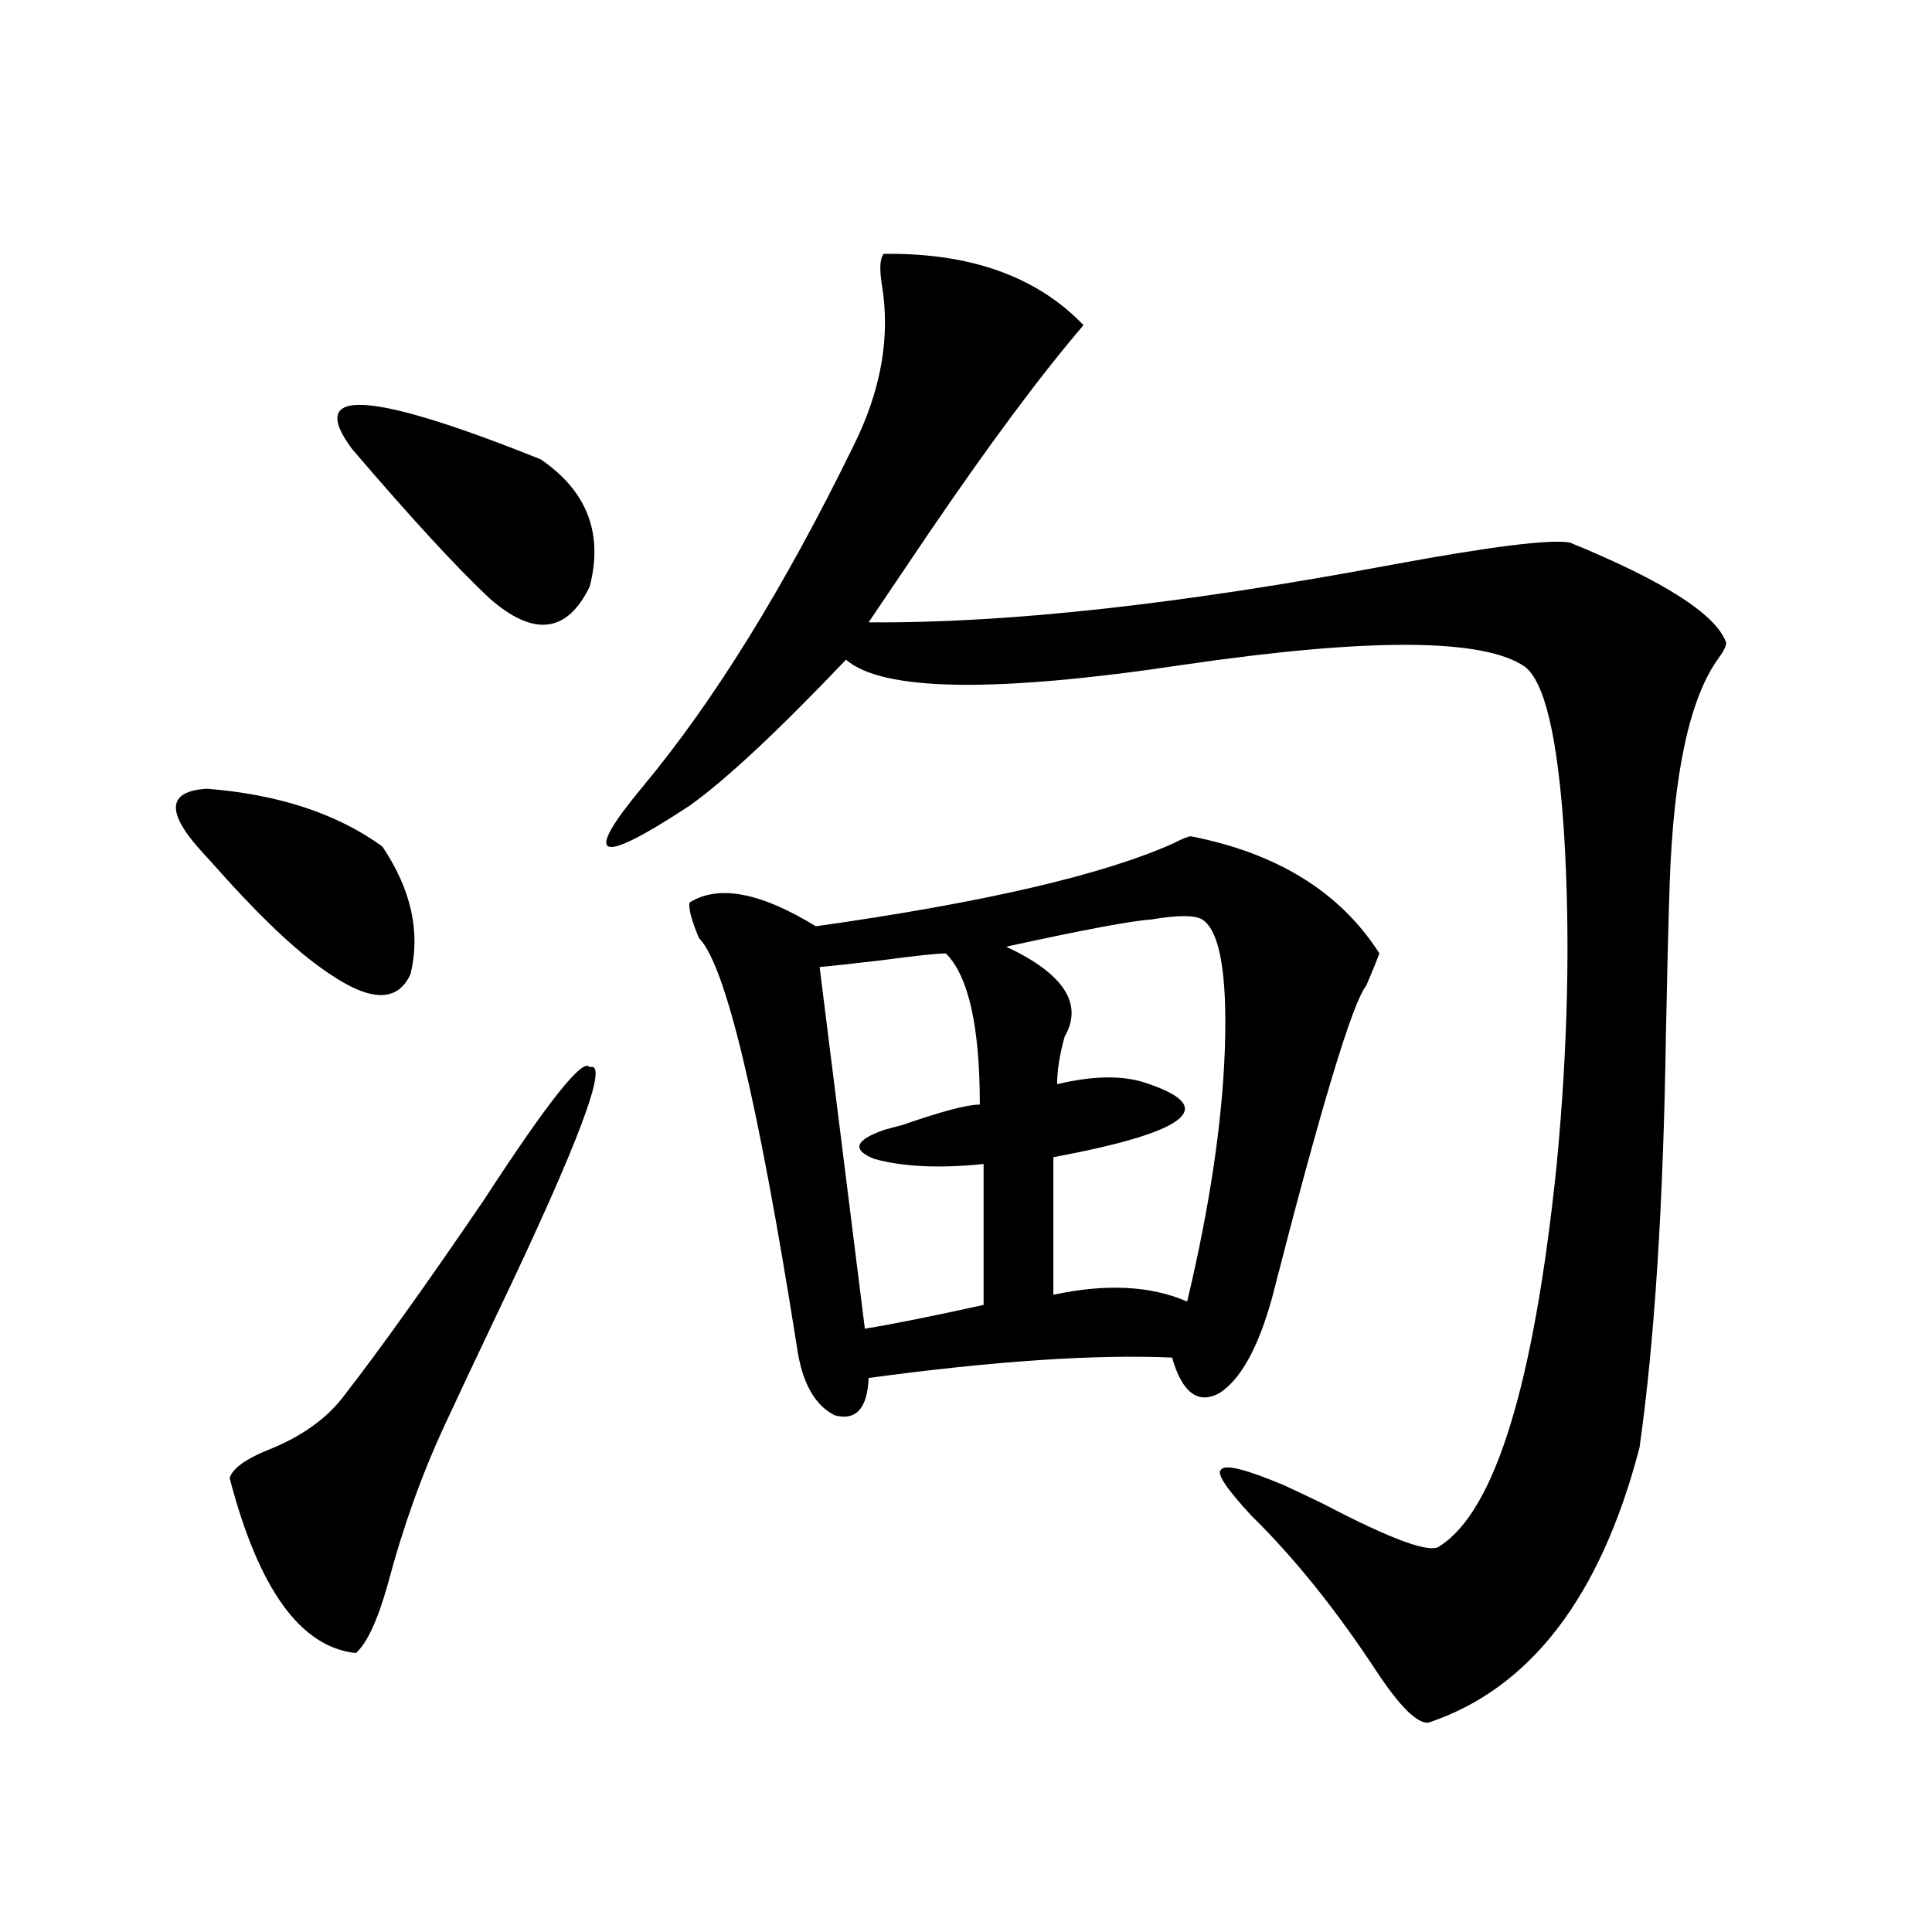 <?xml version="1.0" encoding="utf-8"?>
<!-- Generator: Adobe Illustrator 16.0.0, SVG Export Plug-In . SVG Version: 6.00 Build 0)  -->
<!DOCTYPE svg PUBLIC "-//W3C//DTD SVG 1.1//EN" "http://www.w3.org/Graphics/SVG/1.1/DTD/svg11.dtd">
<svg version="1.1" id="图层_1" xmlns="http://www.w3.org/2000/svg" xmlns:xlink="http://www.w3.org/1999/xlink" x="0px" y="0px"
	 width="1000px" height="1000px" viewBox="0 0 1000 1000" enable-background="new 0 0 1000 1000" xml:space="preserve">
<path d="M105.217,441.648c-19.512-21.094-18.871-32.217,1.951-33.398c37.072,2.939,67.315,12.896,90.729,29.883
	c14.954,22.275,19.832,44.248,14.634,65.918c-6.509,14.653-20.487,14.653-41.95,0c-14.313-9.365-31.874-25.488-52.682-48.34
	C112.687,449.861,108.464,445.164,105.217,441.648z M305.212,552.391c10.396-3.516-5.533,38.975-47.804,127.441
	c-11.707,24.609-20.822,43.945-27.316,58.008c-11.707,25.2-21.463,52.446-29.268,81.738c-5.213,18.746-10.731,30.762-16.585,36.035
	c-28.627-2.938-50.41-33.096-65.364-90.527c1.296-4.683,7.47-9.365,18.536-14.063c18.201-7.031,31.859-16.699,40.975-29.004
	c18.201-23.428,42.271-57.129,72.193-101.074C283.749,569.969,301.95,547.117,305.212,552.391z M182.288,232.469
	c-24.069-32.217,8.445-30.459,97.559,5.273c24.055,16.411,32.515,38.384,25.365,65.918c-11.707,24.033-28.947,26.079-51.706,6.152
	C236.586,293.992,212.852,268.216,182.288,232.469z M457.403,131.395c44.877-0.576,79.343,11.729,103.412,36.914
	c-22.118,25.791-49.114,62.114-80.974,108.984c-13.018,19.336-23.094,34.277-30.243,44.824
	c71.538,0.591,161.947-9.365,271.213-29.883c50.73-9.365,81.294-13.184,91.705-11.426c48.779,19.927,75.761,37.217,80.974,51.855
	c0,1.758-1.311,4.395-3.902,7.91c-14.969,20.518-23.414,59.478-25.365,116.895c-0.655,19.336-1.311,45.415-1.951,78.223
	c-1.311,87.314-5.854,158.506-13.658,213.574c-20.167,77.344-56.584,124.805-109.266,142.383c-5.854,0.577-14.969-8.5-27.316-27.246
	c-20.822-31.641-42.285-58.296-64.389-79.98c-13.018-14.063-18.216-21.973-15.609-23.73c1.951-2.925,12.683-0.288,32.194,7.91
	c3.902,1.758,10.731,4.985,20.487,9.668c35.762,18.76,55.929,26.079,60.486,21.973c28.612-18.154,48.779-83.784,60.486-196.875
	c5.854-60.933,7.149-118.062,3.902-171.387c-3.262-50.386-10.091-79.39-20.487-87.012c-21.463-14.639-80.333-14.941-176.581-0.879
	c-97.559,14.653-155.773,13.774-174.63-2.637c-35.121,36.914-62.117,62.114-80.974,75.586c-24.069,15.82-38.048,22.852-41.95,21.094
	s1.951-12.002,17.561-30.762c37.072-44.521,73.489-103.408,109.266-176.66c14.299-28.701,19.177-56.538,14.634-83.496
	C455.117,139.017,455.452,133.743,457.403,131.395z M616.424,432.859c44.877,8.789,77.392,29.004,97.559,60.645
	c-1.311,3.516-3.582,9.092-6.829,16.699c-7.164,8.789-23.414,62.705-48.779,161.719c-7.164,25.791-16.265,42.188-27.316,49.219
	c-11.066,5.864-19.191-0.288-24.39-18.457c-39.679-1.758-92.04,1.758-157.069,10.547c-0.655,15.82-6.509,22.275-17.561,19.336
	c-10.411-5.273-16.92-16.987-19.512-35.156c-20.167-127.729-37.072-198.33-50.73-211.816c-3.902-9.365-5.533-15.518-4.878-18.457
	c14.954-9.365,36.737-5.273,65.364,12.305c87.147-12.305,148.93-26.655,185.361-43.066
	C612.187,434.041,615.113,432.859,616.424,432.859z M489.598,493.504c-4.558,0-15.609,1.182-33.17,3.516
	c-14.969,1.758-25.7,2.939-32.194,3.516l23.414,187.207c14.299-2.334,34.786-6.44,61.462-12.305v-72.949
	c-22.773,2.349-41.63,1.47-56.584-2.637c-11.707-4.683-10.091-9.668,4.878-14.941c1.951-0.576,5.198-1.455,9.756-2.637
	c20.152-7.031,33.49-10.547,39.999-10.547C507.158,531.297,501.305,505.232,489.598,493.504z M622.277,475.926
	c-3.902-2.334-12.683-2.334-26.341,0c-9.756,0.591-34.801,5.273-75.12,14.063c29.908,14.063,39.999,29.595,30.243,46.582
	c-2.606,9.38-3.902,17.578-3.902,24.609c19.512-4.683,35.441-4.683,47.804,0c35.762,12.305,19.177,24.912-49.755,37.793v71.191
	c27.316-5.85,50.396-4.683,69.267,3.516c11.707-49.219,18.201-92.861,19.512-130.957C635.28,504.051,631.378,481.79,622.277,475.926
	z"/>
</svg>
